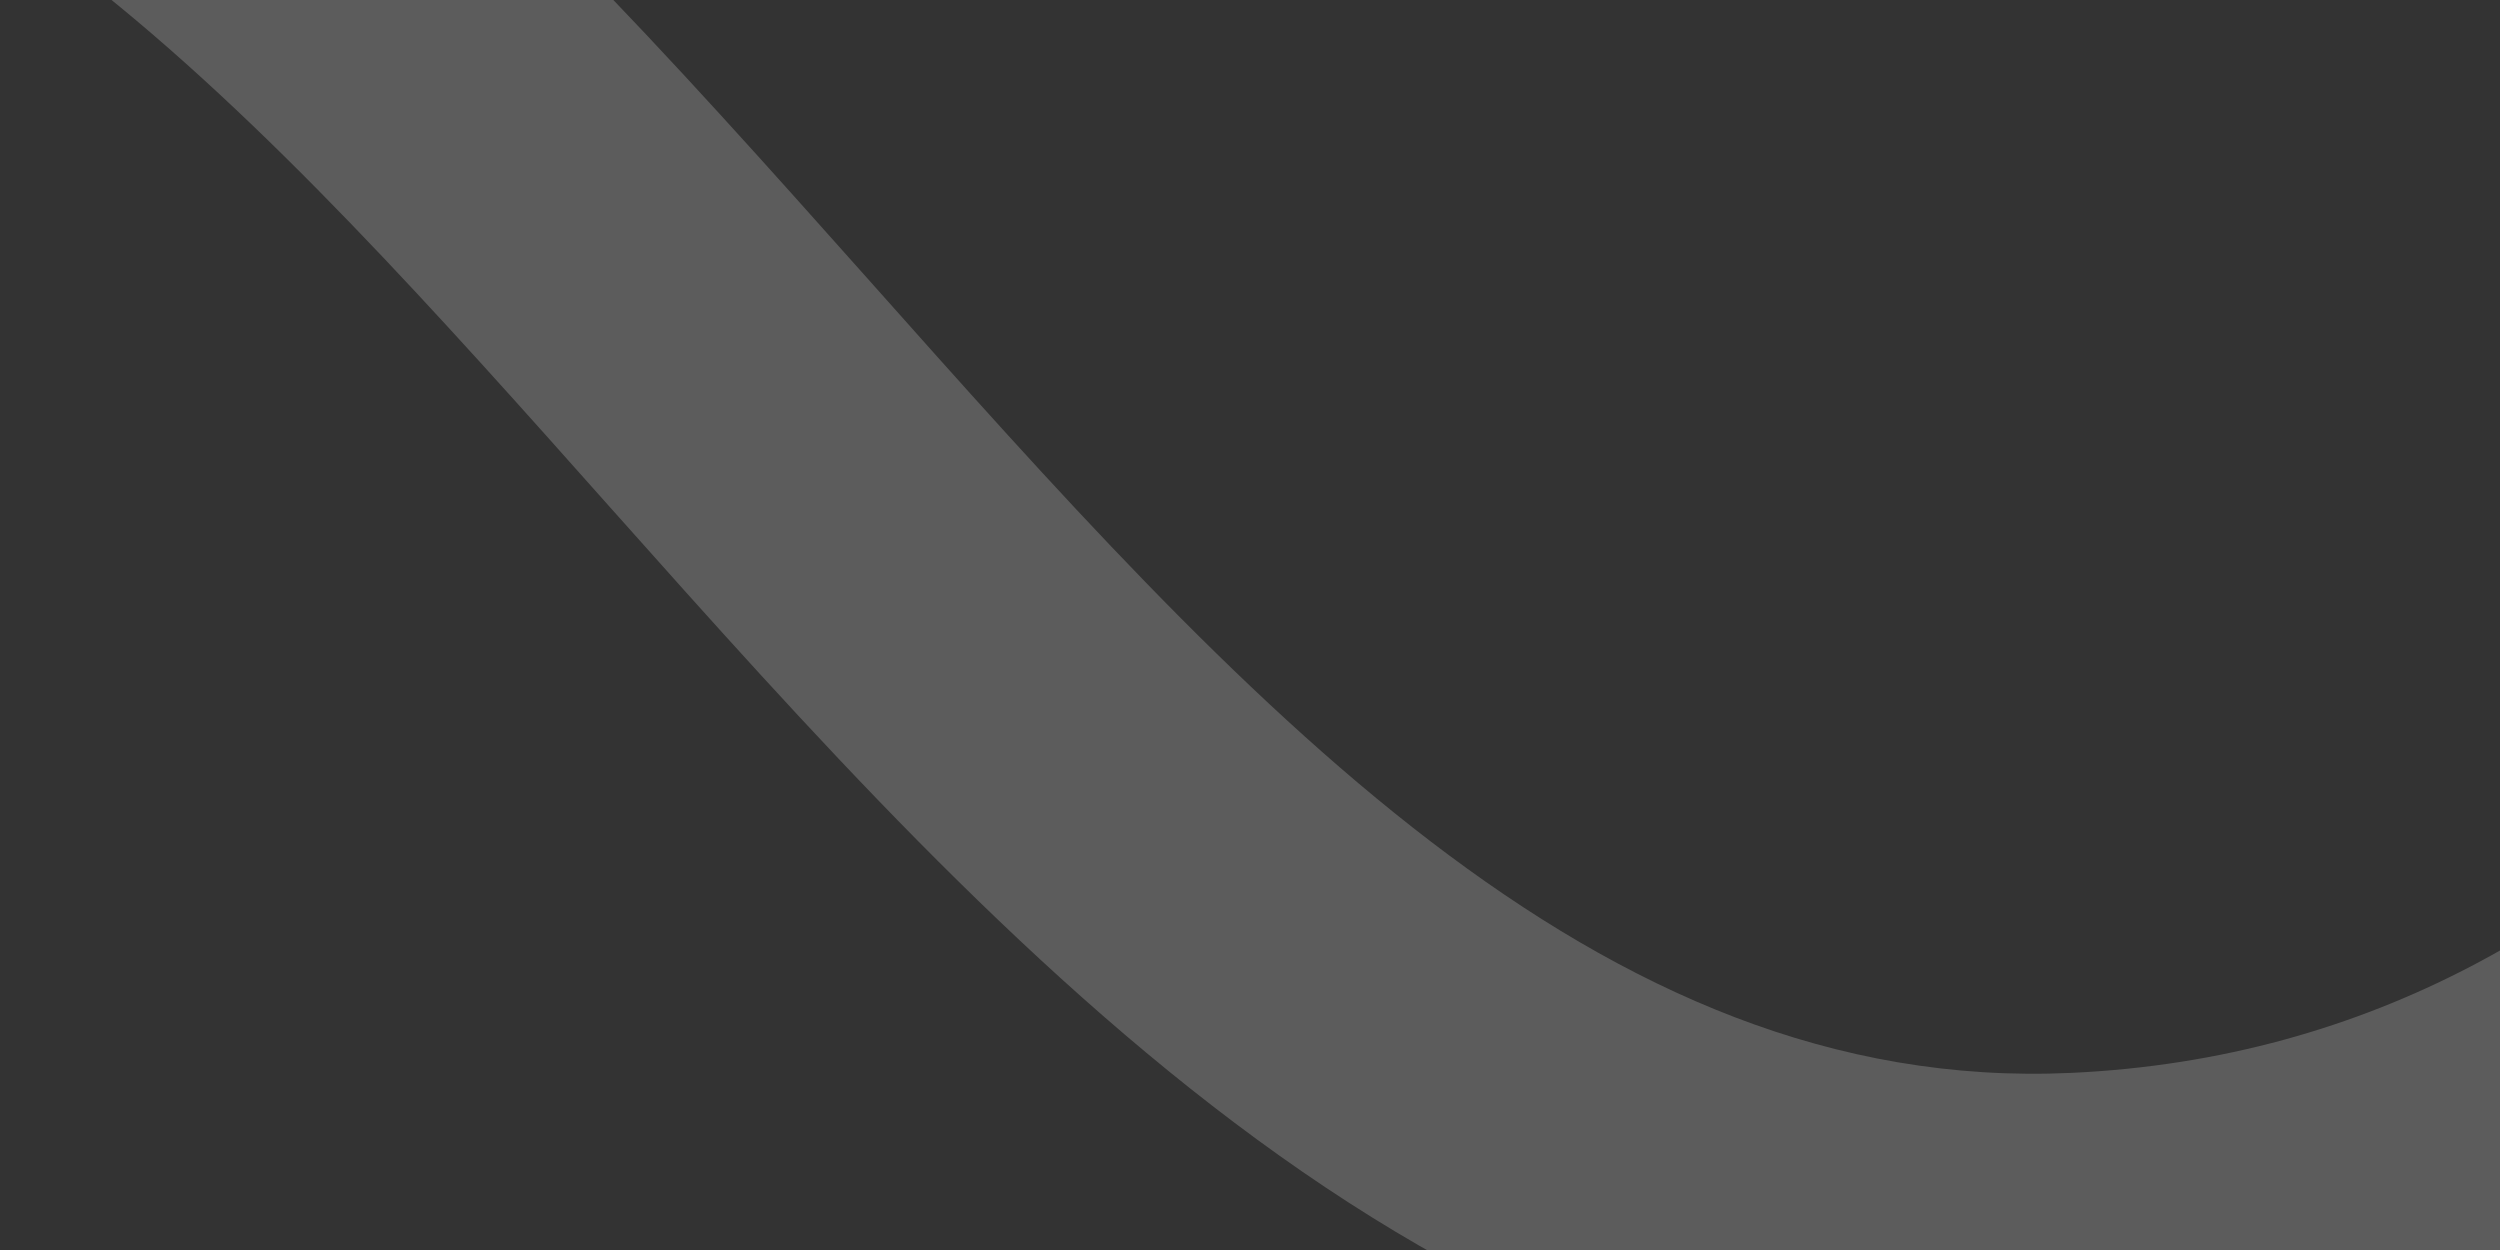 <?xml version="1.0" encoding="UTF-8"?> <svg xmlns="http://www.w3.org/2000/svg" width="1440" height="720" viewBox="0 0 1440 720" fill="none"><rect x="0" y="0" width="1440" height="720" fill="#333333" stroke="none"/><path opacity="0.2" d="M2013.88 59.986C1989.63 136.852 1954.02 230.965 1902.78 325.805C1737.94 632.913 1496.06 802.833 1202.58 816.492C834.278 833.633 578.131 546.62 352.381 293.301C149.995 65.813 -41.46 -148.808 -280.898 -137.665C-571.049 -124.161 -814.585 314.509 -943.779 628.485L-1159.61 638.53C-1120.99 537.255 -1060.71 393.175 -979.85 247.3C-772.698 -128.151 -540.556 -324.703 -290.311 -336.349C43.239 -351.873 275.498 -91.167 499.667 160.386C715.063 402.483 918.486 630.759 1193.17 617.975C1540.36 601.816 1717.75 292.285 1800.72 69.907L2013.72 59.994L2013.88 59.986Z" fill="white"></path></svg> 